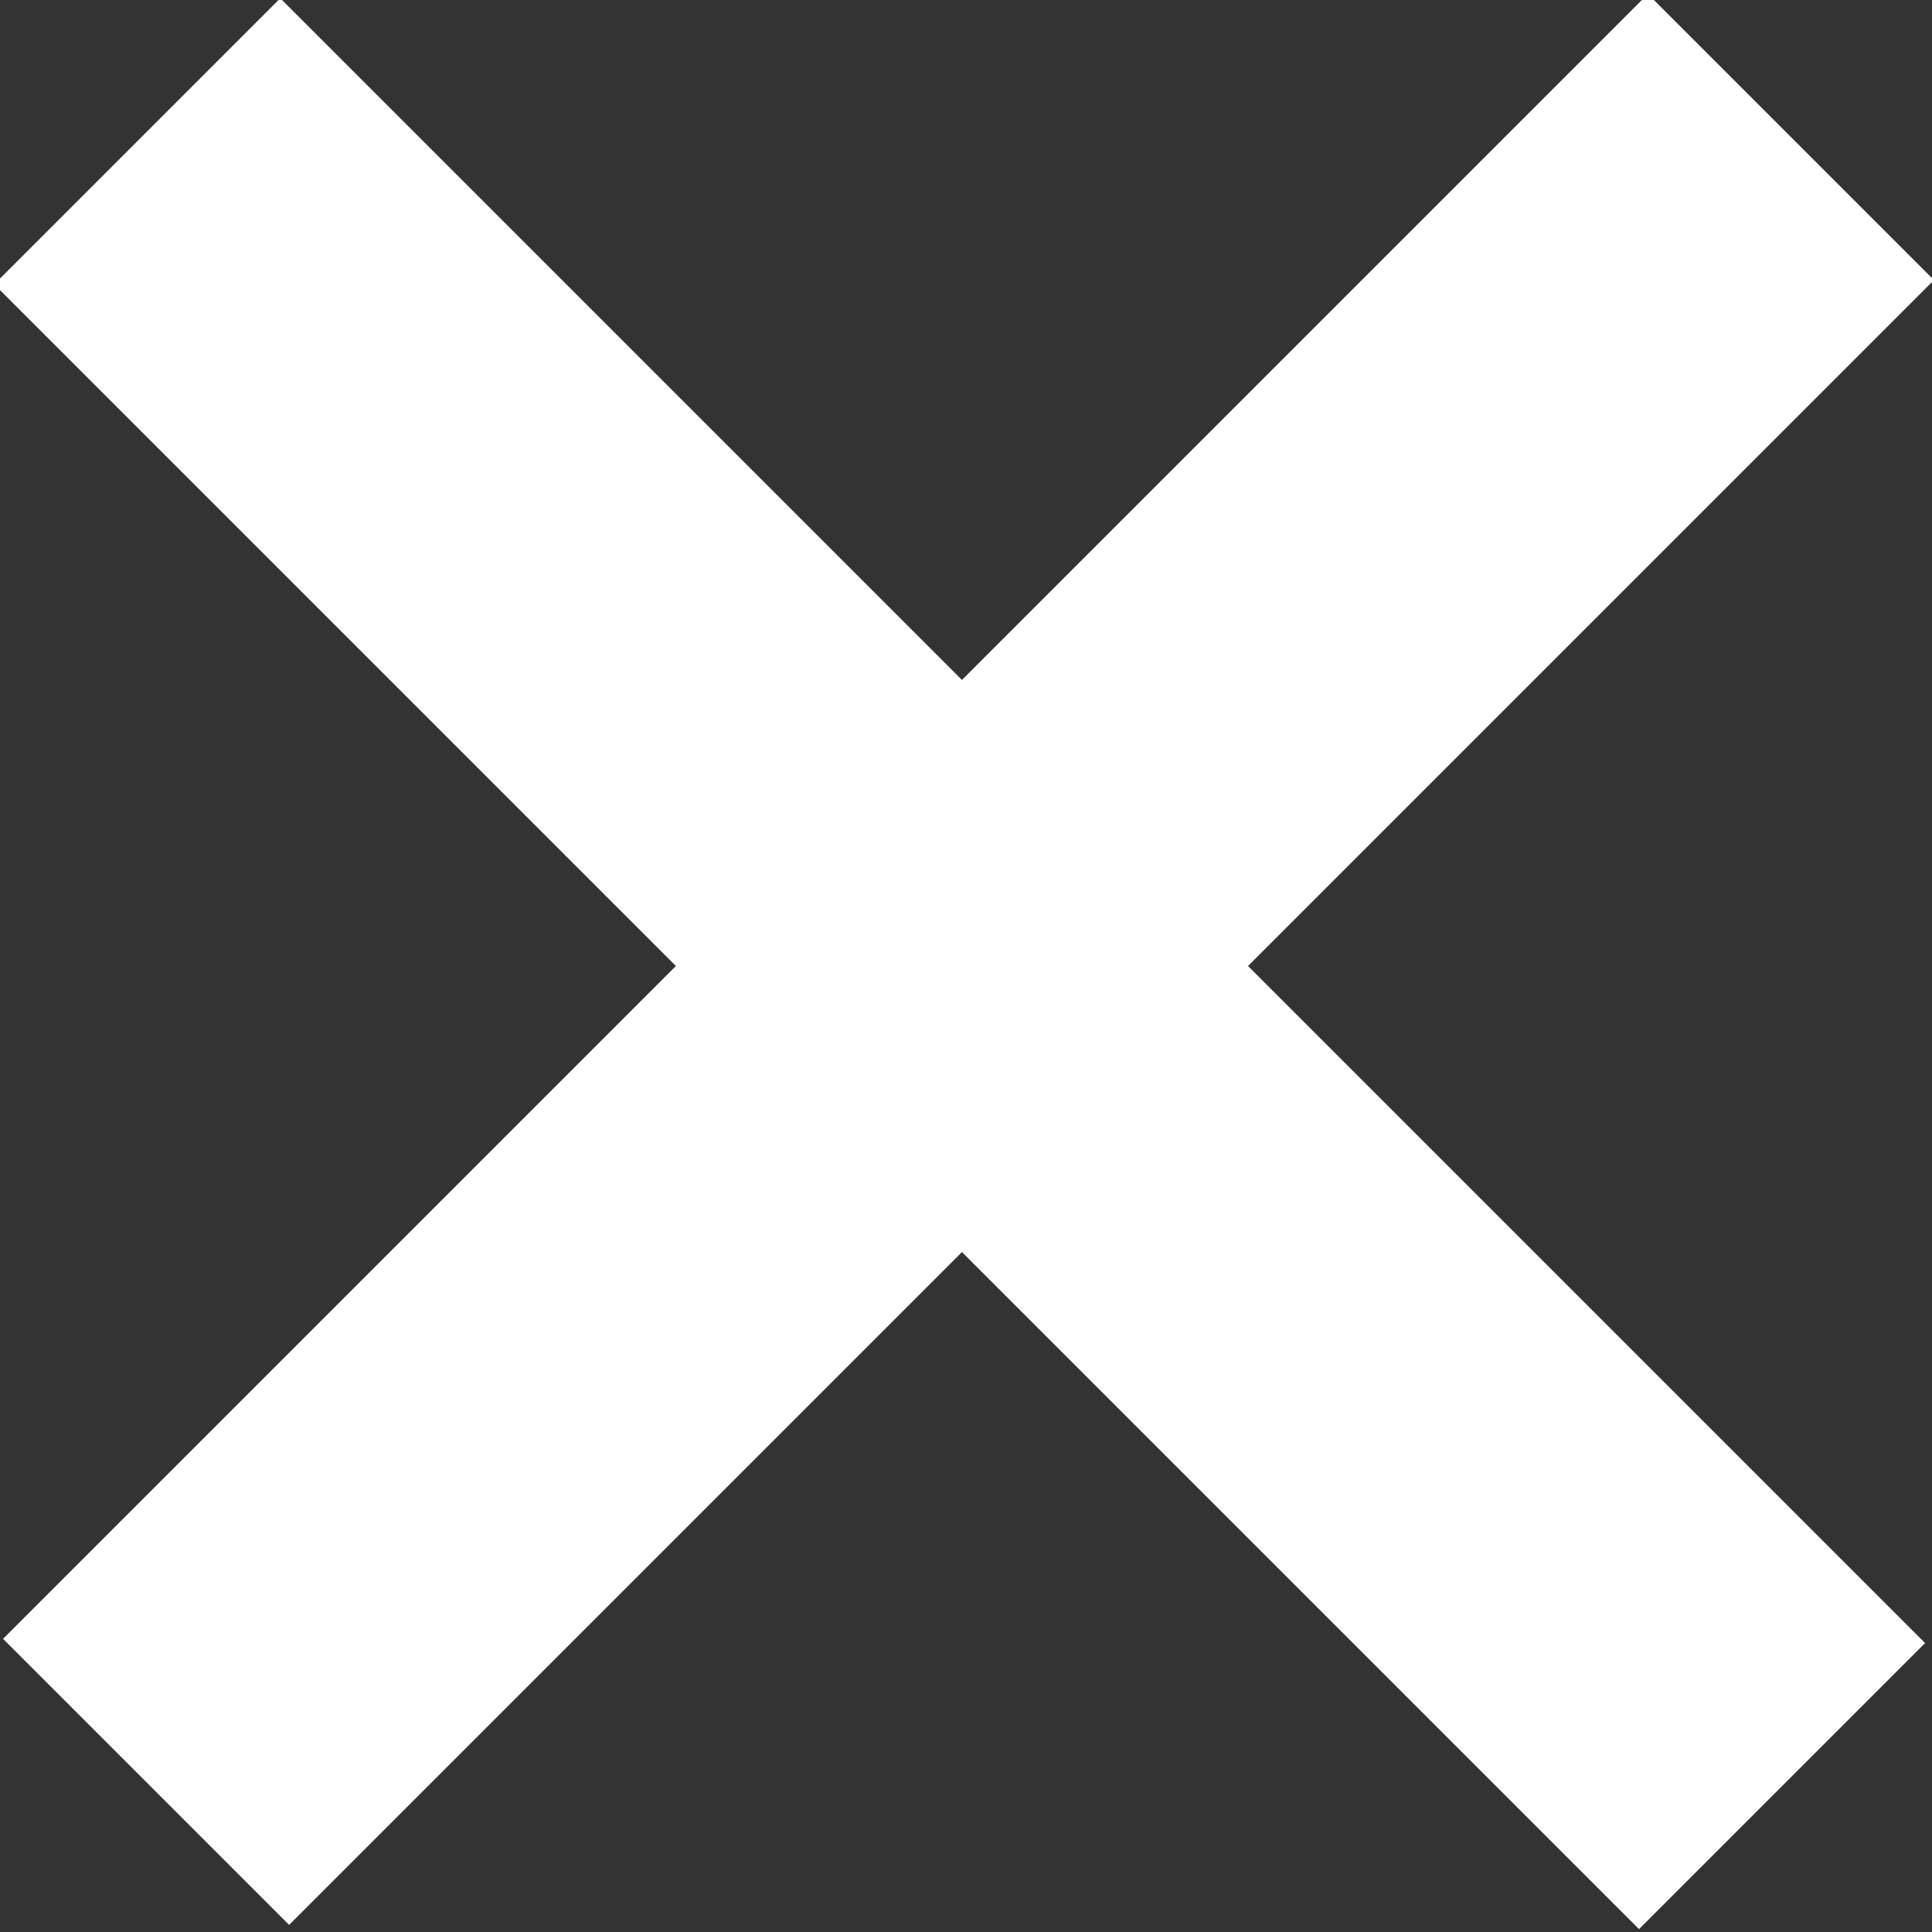 <?xml version="1.0" encoding="utf-8"?>
<!-- Generator: Adobe Illustrator 24.0.2, SVG Export Plug-In . SVG Version: 6.00 Build 0)  -->
<svg version="1.1" id="レイヤー_1" xmlns="http://www.w3.org/2000/svg" xmlns:xlink="http://www.w3.org/1999/xlink" x="0px"
	 y="0px" viewBox="0 0 19.1 19.1" style="enable-background:new 0 0 19.1 19.1;" xml:space="preserve">
<rect x="0" y="0" width="19.1" height="19.1" fill="#333333" stroke="none"/>
<style type="text/css">
	.st0{fill:#FFFFFF;}
</style>
<g>
	<rect x="-1.9" y="7.5" transform="matrix(0.707 -0.707 0.707 0.707 -3.929 9.556)" class="st0" width="23" height="4"/>
	<rect x="7.5" y="-2" transform="matrix(0.707 -0.707 0.707 0.707 -3.946 9.527)" class="st0" width="4" height="23"/>
</g>
</svg>
